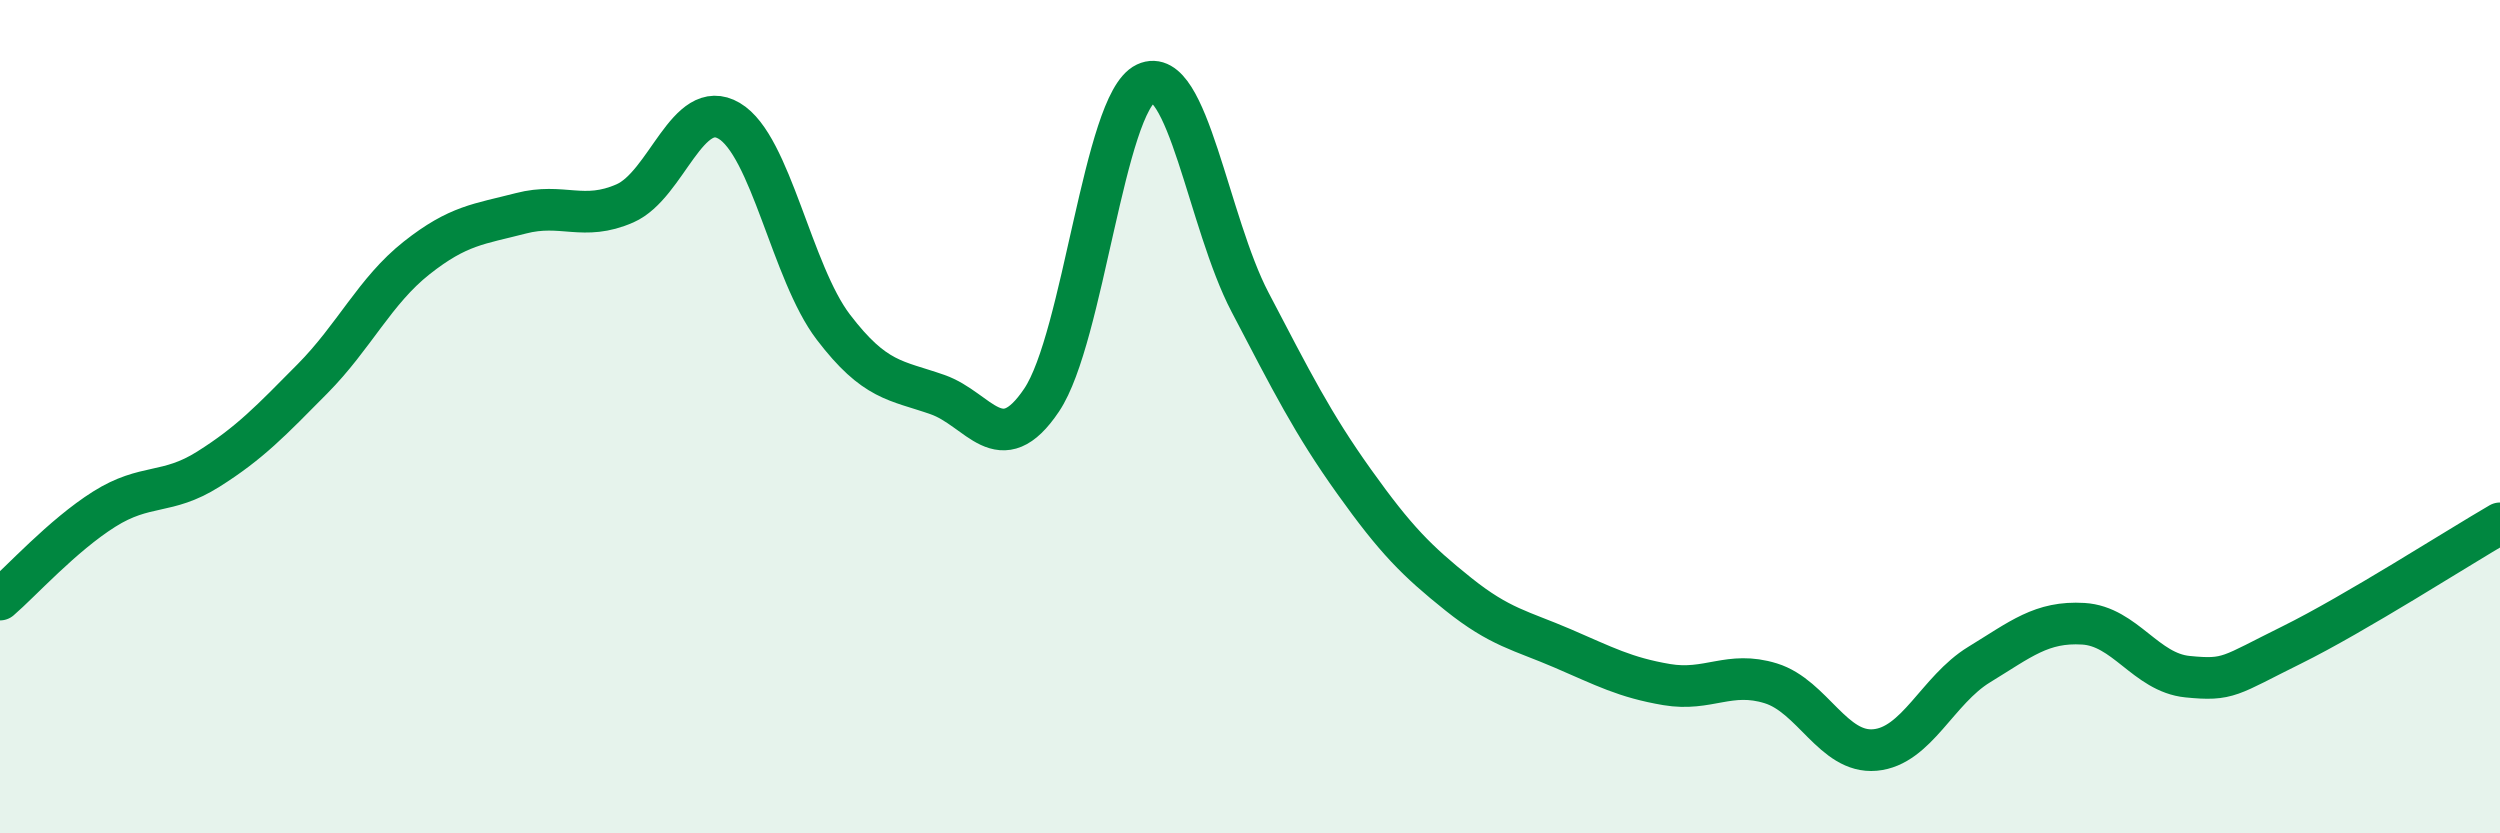 
    <svg width="60" height="20" viewBox="0 0 60 20" xmlns="http://www.w3.org/2000/svg">
      <path
        d="M 0,14.39 C 0.5,13.96 1.5,12.85 2.5,12.22 C 3.5,11.59 4,11.89 5,11.26 C 6,10.63 6.5,10.1 7.5,9.09 C 8.5,8.08 9,6.98 10,6.19 C 11,5.4 11.5,5.38 12.5,5.12 C 13.5,4.86 14,5.32 15,4.88 C 16,4.44 16.5,2.31 17.5,2.9 C 18.5,3.49 19,6.54 20,7.85 C 21,9.16 21.5,9.12 22.5,9.47 C 23.5,9.82 24,11.09 25,9.6 C 26,8.11 26.5,2.47 27.5,2 C 28.5,1.53 29,5.34 30,7.25 C 31,9.16 31.5,10.16 32.5,11.56 C 33.5,12.96 34,13.46 35,14.26 C 36,15.06 36.5,15.13 37.5,15.56 C 38.5,15.99 39,16.26 40,16.43 C 41,16.6 41.5,16.09 42.5,16.4 C 43.5,16.71 44,18.09 45,18 C 46,17.91 46.5,16.56 47.5,15.95 C 48.5,15.34 49,14.91 50,14.97 C 51,15.03 51.5,16.14 52.5,16.24 C 53.5,16.34 53.5,16.22 55,15.48 C 56.5,14.74 59,13.14 60,12.56L60 20L0 20Z"
        fill="#008740"
        opacity="0.1"
        stroke-linecap="round"
        stroke-linejoin="round"
      />
      <path
        d="M 0,14.39 C 0.5,13.96 1.5,12.85 2.5,12.22 C 3.5,11.59 4,11.89 5,11.26 C 6,10.63 6.5,10.1 7.5,9.09 C 8.5,8.08 9,6.98 10,6.19 C 11,5.4 11.5,5.38 12.5,5.12 C 13.5,4.86 14,5.32 15,4.88 C 16,4.44 16.5,2.31 17.5,2.9 C 18.5,3.49 19,6.54 20,7.85 C 21,9.16 21.5,9.12 22.5,9.47 C 23.5,9.82 24,11.09 25,9.6 C 26,8.11 26.5,2.47 27.5,2 C 28.5,1.53 29,5.34 30,7.25 C 31,9.16 31.5,10.16 32.5,11.56 C 33.5,12.96 34,13.46 35,14.26 C 36,15.06 36.5,15.13 37.5,15.56 C 38.5,15.99 39,16.26 40,16.43 C 41,16.6 41.5,16.09 42.5,16.4 C 43.5,16.71 44,18.09 45,18 C 46,17.91 46.5,16.56 47.5,15.95 C 48.5,15.34 49,14.91 50,14.97 C 51,15.03 51.5,16.14 52.5,16.24 C 53.5,16.34 53.5,16.22 55,15.48 C 56.5,14.74 59,13.14 60,12.56"
        stroke="#008740"
        stroke-width="1"
        fill="none"
        stroke-linecap="round"
        stroke-linejoin="round"
      />
    </svg>
  